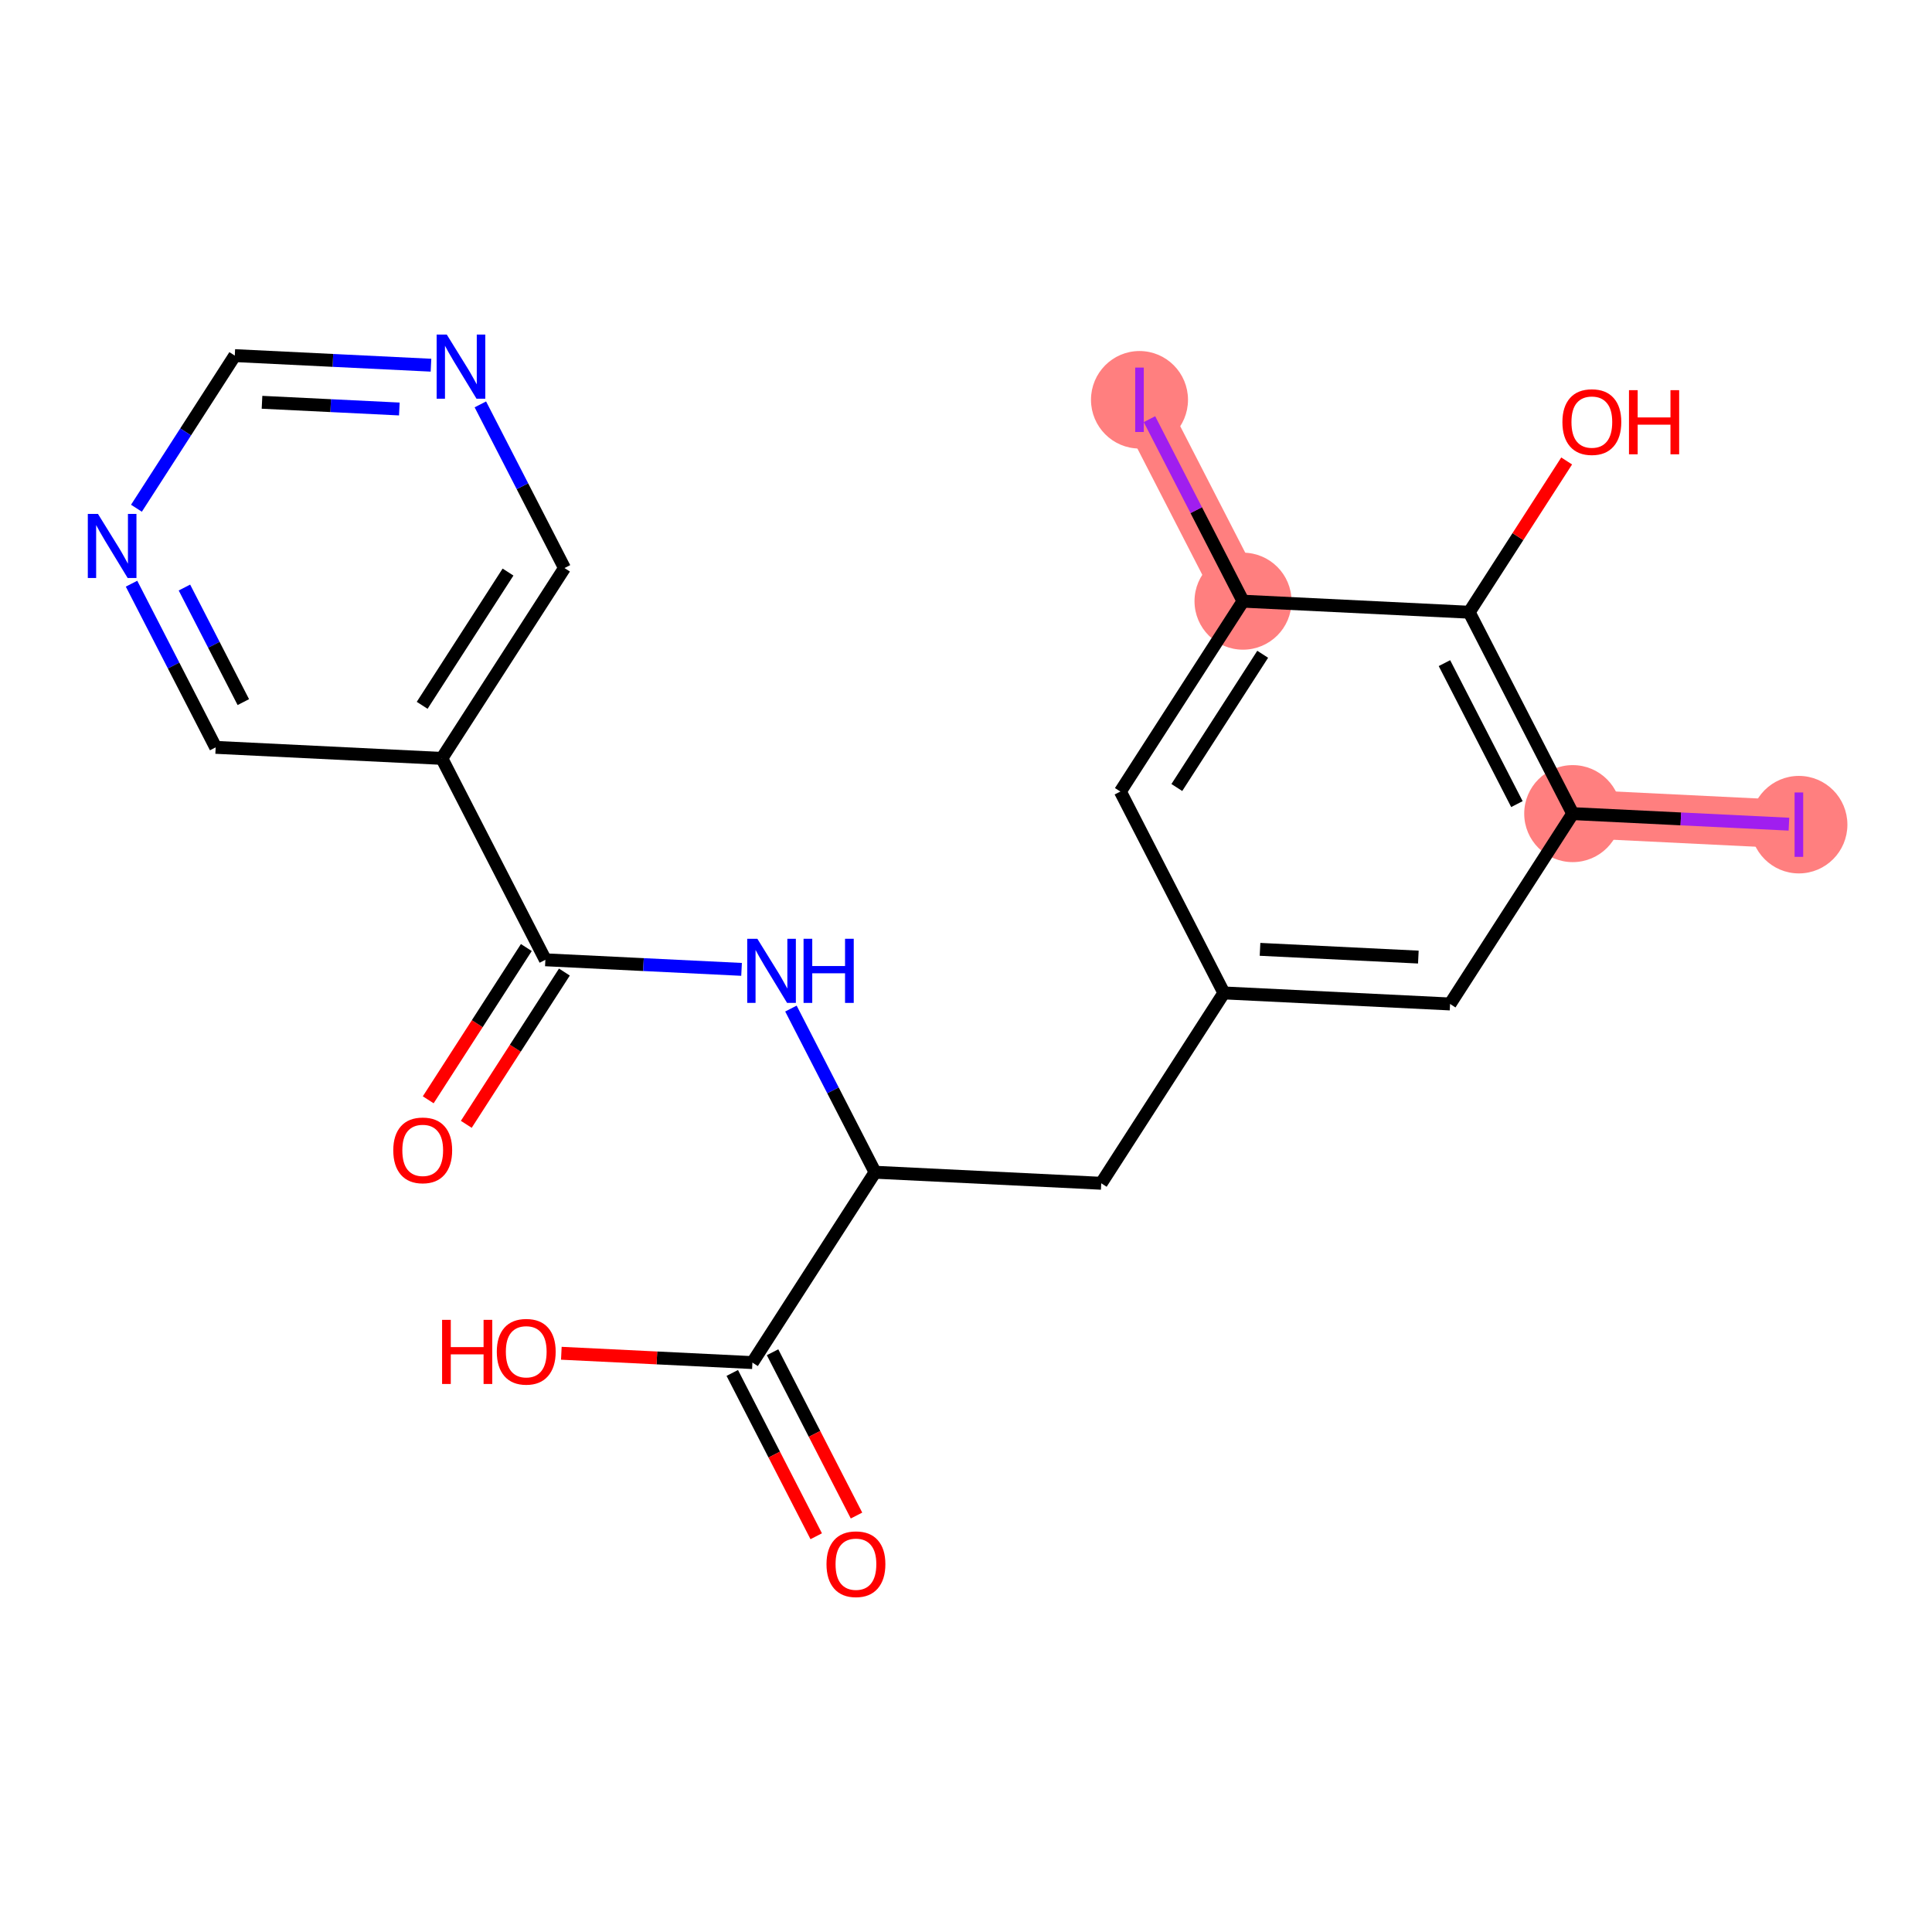 <?xml version='1.0' encoding='iso-8859-1'?>
<svg version='1.1' baseProfile='full'
              xmlns='http://www.w3.org/2000/svg'
                      xmlns:rdkit='http://www.rdkit.org/xml'
                      xmlns:xlink='http://www.w3.org/1999/xlink'
                  xml:space='preserve'
width='300px' height='300px' viewBox='0 0 300 300'>
<!-- END OF HEADER -->
<rect style='opacity:1.0;fill:#FFFFFF;stroke:none' width='300' height='300' x='0' y='0'> </rect>
<rect style='opacity:1.0;fill:#FFFFFF;stroke:none' width='300' height='300' x='0' y='0'> </rect>
<path d='M 244.211,126.338 L 279.331,128.053' style='fill:none;fill-rule:evenodd;stroke:#FF7F7F;stroke-width:7.5px;stroke-linecap:butt;stroke-linejoin:miter;stroke-opacity:1' />
<path d='M 193.015,93.351 L 176.94,62.078' style='fill:none;fill-rule:evenodd;stroke:#FF7F7F;stroke-width:7.5px;stroke-linecap:butt;stroke-linejoin:miter;stroke-opacity:1' />
<ellipse cx='244.211' cy='126.338' rx='7.032' ry='7.032'  style='fill:#FF7F7F;fill-rule:evenodd;stroke:#FF7F7F;stroke-width:1.0px;stroke-linecap:butt;stroke-linejoin:miter;stroke-opacity:1' />
<ellipse cx='279.331' cy='128.053' rx='7.032' ry='7.071'  style='fill:#FF7F7F;fill-rule:evenodd;stroke:#FF7F7F;stroke-width:1.0px;stroke-linecap:butt;stroke-linejoin:miter;stroke-opacity:1' />
<ellipse cx='193.015' cy='93.351' rx='7.032' ry='7.032'  style='fill:#FF7F7F;fill-rule:evenodd;stroke:#FF7F7F;stroke-width:1.0px;stroke-linecap:butt;stroke-linejoin:miter;stroke-opacity:1' />
<ellipse cx='176.94' cy='62.078' rx='7.032' ry='7.071'  style='fill:#FF7F7F;fill-rule:evenodd;stroke:#FF7F7F;stroke-width:1.0px;stroke-linecap:butt;stroke-linejoin:miter;stroke-opacity:1' />
<path class='bond-0 atom-0 atom-1' d='M 72.405,174.585 L 80.022,162.763' style='fill:none;fill-rule:evenodd;stroke:#FF0000;stroke-width:2.0px;stroke-linecap:butt;stroke-linejoin:miter;stroke-opacity:1' />
<path class='bond-0 atom-0 atom-1' d='M 80.022,162.763 L 87.639,150.942' style='fill:none;fill-rule:evenodd;stroke:#000000;stroke-width:2.0px;stroke-linecap:butt;stroke-linejoin:miter;stroke-opacity:1' />
<path class='bond-0 atom-0 atom-1' d='M 66.494,170.776 L 74.111,158.954' style='fill:none;fill-rule:evenodd;stroke:#FF0000;stroke-width:2.0px;stroke-linecap:butt;stroke-linejoin:miter;stroke-opacity:1' />
<path class='bond-0 atom-0 atom-1' d='M 74.111,158.954 L 81.728,147.133' style='fill:none;fill-rule:evenodd;stroke:#000000;stroke-width:2.0px;stroke-linecap:butt;stroke-linejoin:miter;stroke-opacity:1' />
<path class='bond-1 atom-1 atom-2' d='M 84.684,149.037 L 99.916,149.781' style='fill:none;fill-rule:evenodd;stroke:#000000;stroke-width:2.0px;stroke-linecap:butt;stroke-linejoin:miter;stroke-opacity:1' />
<path class='bond-1 atom-1 atom-2' d='M 99.916,149.781 L 115.149,150.525' style='fill:none;fill-rule:evenodd;stroke:#0000FF;stroke-width:2.0px;stroke-linecap:butt;stroke-linejoin:miter;stroke-opacity:1' />
<path class='bond-16 atom-1 atom-17' d='M 84.684,149.037 L 68.609,117.765' style='fill:none;fill-rule:evenodd;stroke:#000000;stroke-width:2.0px;stroke-linecap:butt;stroke-linejoin:miter;stroke-opacity:1' />
<path class='bond-2 atom-2 atom-3' d='M 122.815,156.61 L 129.347,169.317' style='fill:none;fill-rule:evenodd;stroke:#0000FF;stroke-width:2.0px;stroke-linecap:butt;stroke-linejoin:miter;stroke-opacity:1' />
<path class='bond-2 atom-2 atom-3' d='M 129.347,169.317 L 135.879,182.024' style='fill:none;fill-rule:evenodd;stroke:#000000;stroke-width:2.0px;stroke-linecap:butt;stroke-linejoin:miter;stroke-opacity:1' />
<path class='bond-3 atom-3 atom-4' d='M 135.879,182.024 L 171,183.739' style='fill:none;fill-rule:evenodd;stroke:#000000;stroke-width:2.0px;stroke-linecap:butt;stroke-linejoin:miter;stroke-opacity:1' />
<path class='bond-13 atom-3 atom-14' d='M 135.879,182.024 L 116.834,211.582' style='fill:none;fill-rule:evenodd;stroke:#000000;stroke-width:2.0px;stroke-linecap:butt;stroke-linejoin:miter;stroke-opacity:1' />
<path class='bond-4 atom-4 atom-5' d='M 171,183.739 L 190.045,154.181' style='fill:none;fill-rule:evenodd;stroke:#000000;stroke-width:2.0px;stroke-linecap:butt;stroke-linejoin:miter;stroke-opacity:1' />
<path class='bond-5 atom-5 atom-6' d='M 190.045,154.181 L 225.166,155.896' style='fill:none;fill-rule:evenodd;stroke:#000000;stroke-width:2.0px;stroke-linecap:butt;stroke-linejoin:miter;stroke-opacity:1' />
<path class='bond-5 atom-5 atom-6' d='M 195.656,147.414 L 220.24,148.615' style='fill:none;fill-rule:evenodd;stroke:#000000;stroke-width:2.0px;stroke-linecap:butt;stroke-linejoin:miter;stroke-opacity:1' />
<path class='bond-22 atom-13 atom-5' d='M 173.97,122.909 L 190.045,154.181' style='fill:none;fill-rule:evenodd;stroke:#000000;stroke-width:2.0px;stroke-linecap:butt;stroke-linejoin:miter;stroke-opacity:1' />
<path class='bond-6 atom-6 atom-7' d='M 225.166,155.896 L 244.211,126.338' style='fill:none;fill-rule:evenodd;stroke:#000000;stroke-width:2.0px;stroke-linecap:butt;stroke-linejoin:miter;stroke-opacity:1' />
<path class='bond-7 atom-7 atom-8' d='M 244.211,126.338 L 260.997,127.158' style='fill:none;fill-rule:evenodd;stroke:#000000;stroke-width:2.0px;stroke-linecap:butt;stroke-linejoin:miter;stroke-opacity:1' />
<path class='bond-7 atom-7 atom-8' d='M 260.997,127.158 L 277.784,127.977' style='fill:none;fill-rule:evenodd;stroke:#A01EEF;stroke-width:2.0px;stroke-linecap:butt;stroke-linejoin:miter;stroke-opacity:1' />
<path class='bond-8 atom-7 atom-9' d='M 244.211,126.338 L 228.135,95.066' style='fill:none;fill-rule:evenodd;stroke:#000000;stroke-width:2.0px;stroke-linecap:butt;stroke-linejoin:miter;stroke-opacity:1' />
<path class='bond-8 atom-7 atom-9' d='M 235.545,124.862 L 224.292,102.971' style='fill:none;fill-rule:evenodd;stroke:#000000;stroke-width:2.0px;stroke-linecap:butt;stroke-linejoin:miter;stroke-opacity:1' />
<path class='bond-9 atom-9 atom-10' d='M 228.135,95.066 L 235.703,83.321' style='fill:none;fill-rule:evenodd;stroke:#000000;stroke-width:2.0px;stroke-linecap:butt;stroke-linejoin:miter;stroke-opacity:1' />
<path class='bond-9 atom-9 atom-10' d='M 235.703,83.321 L 243.27,71.577' style='fill:none;fill-rule:evenodd;stroke:#FF0000;stroke-width:2.0px;stroke-linecap:butt;stroke-linejoin:miter;stroke-opacity:1' />
<path class='bond-10 atom-9 atom-11' d='M 228.135,95.066 L 193.015,93.351' style='fill:none;fill-rule:evenodd;stroke:#000000;stroke-width:2.0px;stroke-linecap:butt;stroke-linejoin:miter;stroke-opacity:1' />
<path class='bond-11 atom-11 atom-12' d='M 193.015,93.351 L 185.751,79.219' style='fill:none;fill-rule:evenodd;stroke:#000000;stroke-width:2.0px;stroke-linecap:butt;stroke-linejoin:miter;stroke-opacity:1' />
<path class='bond-11 atom-11 atom-12' d='M 185.751,79.219 L 178.487,65.088' style='fill:none;fill-rule:evenodd;stroke:#A01EEF;stroke-width:2.0px;stroke-linecap:butt;stroke-linejoin:miter;stroke-opacity:1' />
<path class='bond-12 atom-11 atom-13' d='M 193.015,93.351 L 173.97,122.909' style='fill:none;fill-rule:evenodd;stroke:#000000;stroke-width:2.0px;stroke-linecap:butt;stroke-linejoin:miter;stroke-opacity:1' />
<path class='bond-12 atom-11 atom-13' d='M 196.07,101.594 L 182.738,122.284' style='fill:none;fill-rule:evenodd;stroke:#000000;stroke-width:2.0px;stroke-linecap:butt;stroke-linejoin:miter;stroke-opacity:1' />
<path class='bond-14 atom-14 atom-15' d='M 113.707,213.19 L 120.225,225.869' style='fill:none;fill-rule:evenodd;stroke:#000000;stroke-width:2.0px;stroke-linecap:butt;stroke-linejoin:miter;stroke-opacity:1' />
<path class='bond-14 atom-14 atom-15' d='M 120.225,225.869 L 126.742,238.548' style='fill:none;fill-rule:evenodd;stroke:#FF0000;stroke-width:2.0px;stroke-linecap:butt;stroke-linejoin:miter;stroke-opacity:1' />
<path class='bond-14 atom-14 atom-15' d='M 119.962,209.975 L 126.479,222.654' style='fill:none;fill-rule:evenodd;stroke:#000000;stroke-width:2.0px;stroke-linecap:butt;stroke-linejoin:miter;stroke-opacity:1' />
<path class='bond-14 atom-14 atom-15' d='M 126.479,222.654 L 132.997,235.333' style='fill:none;fill-rule:evenodd;stroke:#FF0000;stroke-width:2.0px;stroke-linecap:butt;stroke-linejoin:miter;stroke-opacity:1' />
<path class='bond-15 atom-14 atom-16' d='M 116.834,211.582 L 101.999,210.858' style='fill:none;fill-rule:evenodd;stroke:#000000;stroke-width:2.0px;stroke-linecap:butt;stroke-linejoin:miter;stroke-opacity:1' />
<path class='bond-15 atom-14 atom-16' d='M 101.999,210.858 L 87.164,210.134' style='fill:none;fill-rule:evenodd;stroke:#FF0000;stroke-width:2.0px;stroke-linecap:butt;stroke-linejoin:miter;stroke-opacity:1' />
<path class='bond-17 atom-17 atom-18' d='M 68.609,117.765 L 87.654,88.207' style='fill:none;fill-rule:evenodd;stroke:#000000;stroke-width:2.0px;stroke-linecap:butt;stroke-linejoin:miter;stroke-opacity:1' />
<path class='bond-17 atom-17 atom-18' d='M 65.554,109.522 L 78.885,88.831' style='fill:none;fill-rule:evenodd;stroke:#000000;stroke-width:2.0px;stroke-linecap:butt;stroke-linejoin:miter;stroke-opacity:1' />
<path class='bond-23 atom-22 atom-17' d='M 33.488,116.05 L 68.609,117.765' style='fill:none;fill-rule:evenodd;stroke:#000000;stroke-width:2.0px;stroke-linecap:butt;stroke-linejoin:miter;stroke-opacity:1' />
<path class='bond-18 atom-18 atom-19' d='M 87.654,88.207 L 81.122,75.499' style='fill:none;fill-rule:evenodd;stroke:#000000;stroke-width:2.0px;stroke-linecap:butt;stroke-linejoin:miter;stroke-opacity:1' />
<path class='bond-18 atom-18 atom-19' d='M 81.122,75.499 L 74.59,62.792' style='fill:none;fill-rule:evenodd;stroke:#0000FF;stroke-width:2.0px;stroke-linecap:butt;stroke-linejoin:miter;stroke-opacity:1' />
<path class='bond-19 atom-19 atom-20' d='M 66.923,56.707 L 51.691,55.963' style='fill:none;fill-rule:evenodd;stroke:#0000FF;stroke-width:2.0px;stroke-linecap:butt;stroke-linejoin:miter;stroke-opacity:1' />
<path class='bond-19 atom-19 atom-20' d='M 51.691,55.963 L 36.458,55.219' style='fill:none;fill-rule:evenodd;stroke:#000000;stroke-width:2.0px;stroke-linecap:butt;stroke-linejoin:miter;stroke-opacity:1' />
<path class='bond-19 atom-19 atom-20' d='M 62.01,63.508 L 51.347,62.987' style='fill:none;fill-rule:evenodd;stroke:#0000FF;stroke-width:2.0px;stroke-linecap:butt;stroke-linejoin:miter;stroke-opacity:1' />
<path class='bond-19 atom-19 atom-20' d='M 51.347,62.987 L 40.685,62.467' style='fill:none;fill-rule:evenodd;stroke:#000000;stroke-width:2.0px;stroke-linecap:butt;stroke-linejoin:miter;stroke-opacity:1' />
<path class='bond-20 atom-20 atom-21' d='M 36.458,55.219 L 28.823,67.069' style='fill:none;fill-rule:evenodd;stroke:#000000;stroke-width:2.0px;stroke-linecap:butt;stroke-linejoin:miter;stroke-opacity:1' />
<path class='bond-20 atom-20 atom-21' d='M 28.823,67.069 L 21.187,78.919' style='fill:none;fill-rule:evenodd;stroke:#0000FF;stroke-width:2.0px;stroke-linecap:butt;stroke-linejoin:miter;stroke-opacity:1' />
<path class='bond-21 atom-21 atom-22' d='M 20.424,90.635 L 26.956,103.343' style='fill:none;fill-rule:evenodd;stroke:#0000FF;stroke-width:2.0px;stroke-linecap:butt;stroke-linejoin:miter;stroke-opacity:1' />
<path class='bond-21 atom-21 atom-22' d='M 26.956,103.343 L 33.488,116.05' style='fill:none;fill-rule:evenodd;stroke:#000000;stroke-width:2.0px;stroke-linecap:butt;stroke-linejoin:miter;stroke-opacity:1' />
<path class='bond-21 atom-21 atom-22' d='M 28.638,91.233 L 33.211,100.128' style='fill:none;fill-rule:evenodd;stroke:#0000FF;stroke-width:2.0px;stroke-linecap:butt;stroke-linejoin:miter;stroke-opacity:1' />
<path class='bond-21 atom-21 atom-22' d='M 33.211,100.128 L 37.783,109.023' style='fill:none;fill-rule:evenodd;stroke:#000000;stroke-width:2.0px;stroke-linecap:butt;stroke-linejoin:miter;stroke-opacity:1' />
<path  class='atom-0' d='M 61.068 178.623
Q 61.068 176.232, 62.249 174.896
Q 63.43 173.56, 65.638 173.56
Q 67.847 173.56, 69.028 174.896
Q 70.21 176.232, 70.21 178.623
Q 70.21 181.042, 69.014 182.421
Q 67.819 183.785, 65.638 183.785
Q 63.444 183.785, 62.249 182.421
Q 61.068 181.056, 61.068 178.623
M 65.638 182.66
Q 67.158 182.66, 67.973 181.647
Q 68.803 180.62, 68.803 178.623
Q 68.803 176.668, 67.973 175.684
Q 67.158 174.685, 65.638 174.685
Q 64.12 174.685, 63.29 175.67
Q 62.474 176.654, 62.474 178.623
Q 62.474 180.634, 63.29 181.647
Q 64.12 182.66, 65.638 182.66
' fill='#FF0000'/>
<path  class='atom-2' d='M 117.603 145.773
L 120.866 151.047
Q 121.19 151.568, 121.71 152.51
Q 122.23 153.452, 122.259 153.509
L 122.259 145.773
L 123.581 145.773
L 123.581 155.731
L 122.216 155.731
L 118.714 149.964
Q 118.306 149.289, 117.87 148.516
Q 117.448 147.742, 117.322 147.503
L 117.322 155.731
L 116.028 155.731
L 116.028 145.773
L 117.603 145.773
' fill='#0000FF'/>
<path  class='atom-2' d='M 124.776 145.773
L 126.126 145.773
L 126.126 150.006
L 131.218 150.006
L 131.218 145.773
L 132.568 145.773
L 132.568 155.731
L 131.218 155.731
L 131.218 151.132
L 126.126 151.132
L 126.126 155.731
L 124.776 155.731
L 124.776 145.773
' fill='#0000FF'/>
<path  class='atom-8' d='M 278.663 123.053
L 279.999 123.053
L 279.999 133.053
L 278.663 133.053
L 278.663 123.053
' fill='#A01EEF'/>
<path  class='atom-10' d='M 242.61 65.536
Q 242.61 63.145, 243.791 61.809
Q 244.972 60.472, 247.181 60.472
Q 249.389 60.472, 250.57 61.809
Q 251.752 63.145, 251.752 65.536
Q 251.752 67.955, 250.556 69.333
Q 249.361 70.698, 247.181 70.698
Q 244.987 70.698, 243.791 69.333
Q 242.61 67.969, 242.61 65.536
M 247.181 69.573
Q 248.7 69.573, 249.515 68.56
Q 250.345 67.533, 250.345 65.536
Q 250.345 63.581, 249.515 62.596
Q 248.7 61.598, 247.181 61.598
Q 245.662 61.598, 244.832 62.582
Q 244.016 63.567, 244.016 65.536
Q 244.016 67.547, 244.832 68.56
Q 245.662 69.573, 247.181 69.573
' fill='#FF0000'/>
<path  class='atom-10' d='M 252.947 60.585
L 254.298 60.585
L 254.298 64.819
L 259.389 64.819
L 259.389 60.585
L 260.739 60.585
L 260.739 70.543
L 259.389 70.543
L 259.389 65.944
L 254.298 65.944
L 254.298 70.543
L 252.947 70.543
L 252.947 60.585
' fill='#FF0000'/>
<path  class='atom-12' d='M 176.272 57.078
L 177.608 57.078
L 177.608 67.078
L 176.272 67.078
L 176.272 57.078
' fill='#A01EEF'/>
<path  class='atom-15' d='M 128.338 242.883
Q 128.338 240.492, 129.52 239.156
Q 130.701 237.82, 132.91 237.82
Q 135.118 237.82, 136.299 239.156
Q 137.481 240.492, 137.481 242.883
Q 137.481 245.302, 136.285 246.68
Q 135.09 248.045, 132.91 248.045
Q 130.715 248.045, 129.52 246.68
Q 128.338 245.316, 128.338 242.883
M 132.91 246.92
Q 134.429 246.92, 135.244 245.907
Q 136.074 244.88, 136.074 242.883
Q 136.074 240.928, 135.244 239.943
Q 134.429 238.945, 132.91 238.945
Q 131.39 238.945, 130.561 239.929
Q 129.745 240.914, 129.745 242.883
Q 129.745 244.894, 130.561 245.907
Q 131.39 246.92, 132.91 246.92
' fill='#FF0000'/>
<path  class='atom-16' d='M 68.647 204.945
L 69.998 204.945
L 69.998 209.178
L 75.089 209.178
L 75.089 204.945
L 76.439 204.945
L 76.439 214.903
L 75.089 214.903
L 75.089 210.304
L 69.998 210.304
L 69.998 214.903
L 68.647 214.903
L 68.647 204.945
' fill='#FF0000'/>
<path  class='atom-16' d='M 77.143 209.896
Q 77.143 207.505, 78.324 206.168
Q 79.506 204.832, 81.714 204.832
Q 83.922 204.832, 85.103 206.168
Q 86.285 207.505, 86.285 209.896
Q 86.285 212.315, 85.089 213.693
Q 83.894 215.058, 81.714 215.058
Q 79.52 215.058, 78.324 213.693
Q 77.143 212.329, 77.143 209.896
M 81.714 213.932
Q 83.233 213.932, 84.049 212.92
Q 84.878 211.893, 84.878 209.896
Q 84.878 207.941, 84.049 206.956
Q 83.233 205.958, 81.714 205.958
Q 80.195 205.958, 79.365 206.942
Q 78.549 207.927, 78.549 209.896
Q 78.549 211.907, 79.365 212.92
Q 80.195 213.932, 81.714 213.932
' fill='#FF0000'/>
<path  class='atom-19' d='M 69.377 51.955
L 72.64 57.23
Q 72.964 57.75, 73.484 58.692
Q 74.005 59.635, 74.033 59.691
L 74.033 51.955
L 75.355 51.955
L 75.355 61.913
L 73.991 61.913
L 70.488 56.147
Q 70.081 55.471, 69.644 54.698
Q 69.223 53.924, 69.096 53.685
L 69.096 61.913
L 67.802 61.913
L 67.802 51.955
L 69.377 51.955
' fill='#0000FF'/>
<path  class='atom-21' d='M 15.212 79.798
L 18.475 85.073
Q 18.798 85.593, 19.319 86.535
Q 19.839 87.478, 19.867 87.534
L 19.867 79.798
L 21.189 79.798
L 21.189 89.756
L 19.825 89.756
L 16.323 83.99
Q 15.915 83.315, 15.479 82.541
Q 15.057 81.767, 14.93 81.528
L 14.93 89.756
L 13.636 89.756
L 13.636 79.798
L 15.212 79.798
' fill='#0000FF'/>
</svg>
